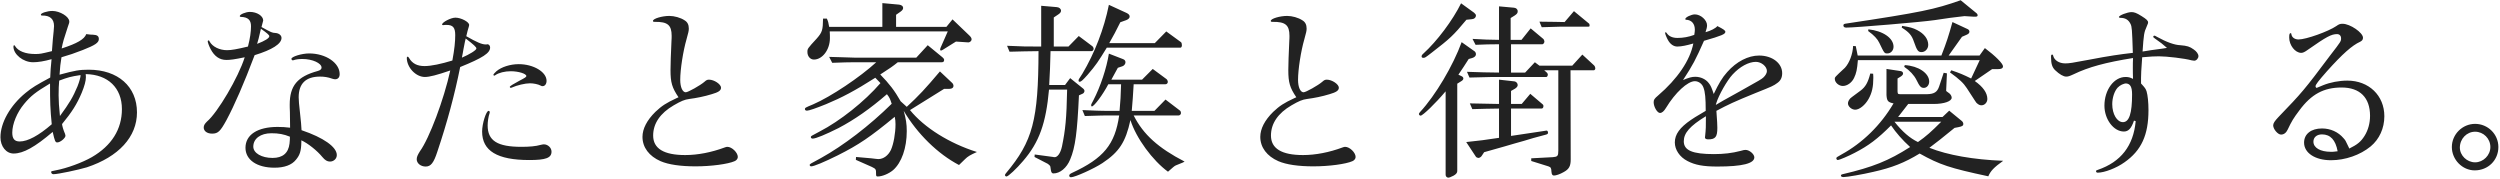 <svg 
 xmlns="http://www.w3.org/2000/svg"
 xmlns:xlink="http://www.w3.org/1999/xlink"
 width="1045px" height="75px" viewBox="0 0 1045 75">
<path fill-rule="evenodd"  fill="rgb(34, 34, 34)"
 d="M1034.439,71.216 C1029.258,71.216 1024.874,66.736 1024.874,61.455 C1024.874,56.176 1029.258,51.776 1034.598,51.776 C1039.938,51.776 1044.322,56.096 1044.322,61.455 C1044.322,66.975 1040.018,71.216 1034.439,71.216 ZM1034.598,55.055 C1031.091,55.055 1028.222,58.016 1028.222,61.696 C1028.222,64.976 1031.171,67.855 1034.598,67.855 C1038.025,67.855 1040.974,64.895 1040.974,61.455 C1040.974,57.936 1038.105,55.055 1034.598,55.055 ZM968.761,36.576 C968.841,36.576 968.841,36.576 971.073,35.616 C974.022,34.417 977.768,33.697 981.195,33.697 C990.201,33.697 996.657,39.936 996.657,48.576 C996.657,53.616 994.585,58.176 990.919,61.216 C986.535,64.815 980.318,66.975 974.340,66.975 C967.725,66.975 963.102,63.936 963.102,59.616 C963.102,56.016 966.051,53.695 970.594,53.695 C974.101,53.695 977.369,55.136 979.601,57.775 C980.398,58.656 980.398,58.656 981.753,61.535 C981.832,61.696 981.832,61.696 981.992,62.096 C985.419,60.416 986.854,59.216 988.368,56.816 C989.882,54.416 990.679,51.456 990.679,48.416 C990.679,40.817 986.455,36.576 978.804,36.576 C971.312,36.576 966.131,39.376 961.110,46.176 C958.639,49.456 957.922,50.656 956.248,54.176 C955.610,55.536 954.654,56.256 953.458,56.256 C952.103,56.256 950.191,53.936 950.191,52.416 C950.191,51.536 950.828,50.576 952.342,48.976 C962.226,38.737 963.182,37.616 974.101,23.056 C978.565,17.296 978.565,17.217 978.565,16.017 C978.565,14.977 977.927,14.257 976.891,14.257 C974.500,14.257 972.427,15.377 964.776,20.737 C963.341,21.777 962.624,22.097 961.907,22.097 C959.356,22.097 956.885,18.897 956.885,15.697 C956.885,14.257 957.045,13.857 957.523,13.857 C957.683,13.857 957.762,13.937 957.842,14.497 C958.081,15.697 959.277,16.497 960.791,16.497 C963.979,16.497 973.304,13.137 976.572,10.897 C977.688,10.097 978.166,9.937 979.202,9.937 C982.311,9.937 987.730,13.617 987.730,15.777 C987.730,16.577 987.332,17.057 986.535,17.457 C983.187,18.976 979.202,22.497 972.667,29.776 C969.080,33.856 967.884,35.377 967.884,36.097 C967.884,36.336 968.124,36.737 968.363,36.737 C968.442,36.737 968.602,36.656 968.761,36.576 ZM970.594,56.176 C968.442,56.176 967.008,57.376 967.008,59.216 C967.008,61.776 969.877,63.456 974.340,63.456 C975.058,63.456 975.536,63.456 976.492,63.296 C976.652,63.296 976.891,63.296 977.130,63.215 C976.253,58.496 974.101,56.176 970.594,56.176 ZM917.191,25.376 C916.952,25.376 916.554,25.297 916.075,25.217 C913.206,24.416 905.714,23.537 902.446,23.537 C900.613,23.537 899.099,23.617 895.432,23.937 C895.034,29.776 894.954,30.737 894.954,32.576 L894.954,34.896 C896.708,36.817 896.867,37.057 897.266,38.177 C897.744,39.777 898.063,42.736 898.063,46.016 C898.063,56.415 895.114,62.895 888.020,67.855 C884.673,70.255 879.651,72.176 876.862,72.176 C876.384,72.176 876.145,71.935 876.145,71.536 C876.145,71.295 876.304,71.136 876.941,70.975 C886.506,67.696 891.766,60.976 892.723,50.656 L892.005,50.416 C890.889,53.695 889.694,54.976 887.781,54.976 C883.477,54.976 879.651,49.856 879.651,44.177 C879.651,37.536 883.636,32.176 888.498,32.176 C889.614,32.176 890.332,32.337 891.607,32.977 C891.527,30.896 891.527,30.096 891.527,28.257 C891.527,26.577 891.527,26.096 891.607,24.257 C880.129,26.096 873.036,28.017 866.740,31.057 C864.986,31.856 864.508,32.017 863.631,32.017 C862.515,32.017 860.842,31.057 859.088,29.377 C857.813,28.176 857.335,26.657 857.335,23.857 C857.335,23.056 857.414,22.817 857.813,22.817 C858.052,22.817 858.132,22.897 858.211,23.217 C858.610,25.137 860.682,26.497 863.233,26.497 C864.906,26.497 866.022,26.337 873.594,24.897 C881.484,23.376 886.506,22.657 891.527,22.097 C891.208,12.097 891.128,11.217 890.571,10.017 C889.694,8.257 888.419,7.458 886.267,7.458 C885.948,7.458 885.709,7.297 885.709,7.138 C885.709,6.418 889.295,5.058 890.969,5.058 C892.085,5.058 893.041,5.378 895.193,6.737 C897.266,8.017 897.903,8.657 897.903,9.377 C897.903,9.697 897.903,9.697 897.266,11.217 C896.229,13.457 896.070,14.497 895.592,21.537 L896.628,21.376 L899.099,20.977 L903.801,20.336 L905.794,20.016 C904.200,18.577 902.924,17.616 900.852,16.177 C900.215,15.777 900.055,15.537 900.055,15.377 C900.055,15.137 900.294,14.897 900.533,14.897 C900.772,14.897 900.852,14.977 901.729,15.457 C905.634,17.616 908.982,18.817 911.373,18.897 C914.242,19.137 915.278,19.457 916.952,20.656 C918.148,21.457 918.945,22.577 918.945,23.457 C918.945,24.416 918.068,25.376 917.191,25.376 ZM888.817,34.896 C887.781,34.816 886.107,35.616 885.151,36.656 C883.796,38.177 882.919,40.896 882.919,43.537 C882.919,47.696 884.912,51.056 887.382,51.056 C890.013,51.056 891.208,47.376 891.208,39.457 C891.208,36.417 890.491,35.057 888.817,34.896 ZM802.417,64.175 C796.121,68.016 790.860,70.096 782.970,71.856 C778.586,72.896 772.051,74.015 770.616,74.015 C769.899,74.015 769.500,73.775 769.500,73.375 C769.500,73.136 769.739,72.896 770.217,72.816 C782.810,69.856 789.426,67.215 798.432,61.455 C795.244,58.576 792.454,55.375 790.462,52.416 C784.883,58.016 781.057,60.896 775.318,63.855 C772.768,65.215 768.783,66.895 768.225,66.895 C767.906,66.895 767.587,66.575 767.587,66.175 C767.587,65.776 767.747,65.696 769.739,64.575 C778.506,59.775 786.158,52.337 791.498,43.217 C789.187,42.736 788.708,42.256 788.549,39.696 L788.549,28.816 L794.367,29.697 C795.085,29.776 795.483,30.176 795.483,30.737 C795.483,31.136 795.164,31.536 794.606,31.937 L793.172,32.816 L793.172,38.177 C793.251,39.296 793.331,39.376 794.527,39.376 L805.526,39.376 C808.475,39.296 809.750,38.497 810.547,36.176 L812.460,30.417 L813.815,30.657 L813.496,37.856 C813.496,38.016 813.655,38.256 814.213,38.576 C815.170,39.137 815.807,40.016 815.807,40.817 C815.807,42.336 812.699,43.456 808.236,43.456 L797.635,43.456 L793.411,48.896 L811.981,48.896 L814.771,46.257 L820.032,50.576 C820.430,50.896 820.669,51.376 820.669,51.856 C820.669,52.496 820.271,52.816 818.677,53.136 L817.003,53.456 C811.424,58.016 809.989,59.135 806.482,61.776 C814.054,64.815 824.893,66.736 837.327,67.215 C833.422,70.015 832.067,71.456 831.110,73.695 C815.010,70.255 810.866,68.895 802.417,64.175 ZM811.424,50.896 L791.896,50.896 C795.164,55.055 798.352,57.775 801.700,59.376 C805.127,56.976 807.279,55.055 811.424,50.896 ZM806.402,34.097 C806.402,35.536 805.446,36.737 804.171,36.737 C802.975,36.737 802.417,36.176 801.062,33.377 C800.106,31.456 798.273,29.456 795.961,27.937 L796.200,27.217 C801.859,27.537 806.402,30.577 806.402,34.097 ZM781.774,30.737 L782.970,30.816 C783.050,31.536 783.050,32.337 783.050,32.576 C783.050,36.256 782.492,38.817 781.057,41.376 C779.622,43.936 777.231,45.856 775.478,45.856 C773.963,45.856 772.449,44.496 772.449,43.217 C772.449,42.576 772.768,41.857 773.406,41.137 C773.645,40.896 773.645,40.896 777.630,37.936 C779.782,36.336 780.818,34.496 781.774,30.737 ZM835.095,28.897 L832.704,28.897 L825.451,33.856 C828.878,36.256 830.712,38.817 830.712,41.376 C830.712,42.817 829.596,44.016 828.241,44.016 C827.603,44.016 827.045,43.776 826.328,43.136 C826.089,42.976 826.089,42.976 822.104,36.817 C820.749,34.737 819.075,33.136 815.090,30.257 L815.648,29.377 C819.394,30.657 820.510,31.136 823.937,32.816 L827.523,25.137 L776.594,25.137 C776.275,29.057 775.956,30.577 774.999,32.576 C774.043,34.576 772.130,35.936 770.297,35.936 C768.623,35.936 766.950,34.496 766.950,32.977 C766.950,32.256 766.950,32.256 771.174,28.337 C773.087,26.257 774.442,22.577 774.601,19.217 L775.717,19.296 L776.514,23.217 L811.503,23.217 C813.655,17.697 814.532,14.977 816.126,9.217 L822.502,12.177 C822.980,12.417 823.220,12.817 823.220,13.218 C823.220,13.777 822.901,14.177 821.944,14.576 L820.111,15.377 L814.532,23.217 L827.444,23.217 L829.676,20.097 C834.059,23.376 837.247,26.577 837.247,27.697 C837.247,28.577 836.530,28.897 835.095,28.897 ZM806.004,18.737 C806.004,20.417 804.729,21.777 803.214,21.777 C801.780,21.777 801.301,21.137 800.026,17.457 C799.149,14.817 798.034,13.457 794.925,11.538 L795.085,10.817 C798.273,11.297 799.707,11.697 801.381,12.577 C804.330,14.097 806.004,16.337 806.004,18.737 ZM788.948,22.336 C787.672,22.336 787.672,22.336 785.520,17.857 C784.803,16.337 783.368,14.737 780.897,12.977 L780.977,12.257 C787.114,12.897 791.498,15.936 791.498,19.537 C791.498,21.057 790.382,22.336 788.948,22.336 ZM825.611,6.977 L825.053,6.977 L821.147,6.737 C818.198,7.057 816.126,7.377 815.170,7.458 C812.938,7.778 810.786,8.097 808.634,8.417 C803.214,9.217 775.557,11.538 771.732,11.538 C770.935,11.538 770.536,11.217 770.536,10.577 C770.536,10.178 770.855,9.937 771.652,9.857 C803.055,5.137 808.714,3.937 819.553,0.097 L826.009,5.378 C826.408,5.617 826.647,6.098 826.647,6.337 C826.647,6.818 826.408,6.977 825.611,6.977 ZM733.791,38.896 C724.944,42.497 722.234,43.776 717.452,46.336 C717.771,50.496 717.850,52.416 717.850,53.456 C717.850,57.216 717.053,58.256 714.025,58.256 C713.148,58.256 712.670,57.936 712.670,57.455 C712.670,57.376 712.670,57.136 712.749,56.816 C713.068,53.856 713.068,52.976 713.068,48.576 C706.373,52.656 703.823,55.616 703.823,59.056 C703.823,62.895 707.489,64.416 716.416,64.416 C720.481,64.416 723.988,64.016 727.654,63.056 C728.690,62.736 729.168,62.656 729.646,62.656 C731.240,62.656 733.313,64.416 733.313,65.776 C733.313,68.335 728.291,69.615 717.850,69.615 C712.032,69.615 708.525,68.975 705.337,67.295 C702.069,65.615 700.077,62.576 700.077,59.536 C700.077,56.176 702.149,53.296 706.851,50.096 C708.127,49.216 708.127,49.216 712.989,46.336 C712.989,40.976 712.749,38.417 712.032,36.576 C711.474,34.976 709.960,33.936 708.446,33.936 C705.417,33.936 700.236,38.737 696.410,45.056 C695.534,46.496 694.737,47.216 693.860,47.216 C692.744,47.216 691.230,44.656 691.230,42.736 C691.230,41.696 691.549,41.216 693.063,39.936 C701.193,32.977 706.453,25.217 707.808,18.177 C705.098,18.976 702.787,19.457 701.113,19.457 C699.599,19.457 698.164,18.497 697.207,16.737 C696.650,15.777 696.012,14.177 696.012,13.777 C696.012,13.617 696.171,13.457 696.251,13.457 C696.410,13.457 696.490,13.617 696.650,13.777 C697.526,15.137 699.041,15.857 701.193,15.857 C703.584,15.857 705.815,15.457 708.206,14.576 C708.366,13.537 708.446,13.057 708.446,12.417 C708.446,9.937 707.091,8.337 704.779,8.257 C704.540,8.257 704.460,8.177 704.460,7.937 C704.460,7.217 707.011,6.017 708.446,6.017 C710.916,6.017 713.547,8.417 713.547,10.577 C713.547,11.217 713.387,12.097 712.909,13.457 C715.061,12.897 717.213,11.777 717.850,10.897 C720.401,12.177 721.198,12.737 721.198,13.297 C721.198,14.257 719.763,14.897 712.271,17.057 C708.764,24.977 707.649,27.136 703.504,33.456 C706.054,32.417 707.170,32.097 708.605,32.097 C710.837,32.097 712.989,33.057 714.264,34.737 C715.061,35.697 715.459,36.656 716.336,39.296 C718.488,34.816 719.843,32.496 721.995,30.096 C725.900,25.697 730.762,23.217 735.305,23.217 C740.805,23.217 744.949,26.416 744.949,30.577 C744.949,32.417 744.312,33.697 742.957,34.657 C741.363,35.856 740.805,36.097 733.791,38.896 ZM733.950,25.857 C730.922,25.857 727.255,27.857 724.227,31.136 C721.915,33.616 718.408,39.777 717.372,43.217 C717.293,43.376 717.293,43.376 717.213,43.857 C719.604,42.416 719.604,42.416 727.255,38.177 C736.102,33.216 736.102,33.216 737.059,32.417 C738.015,31.536 738.573,30.496 738.573,29.697 C738.573,27.776 736.262,25.857 733.950,25.857 ZM656.477,29.377 L656.557,66.656 C656.557,69.456 655.839,70.736 653.608,71.935 C652.093,72.816 650.420,73.375 649.543,73.375 C648.905,73.375 648.587,72.896 648.507,71.776 C648.427,70.176 648.268,69.935 647.232,69.535 L640.058,67.295 L640.058,66.175 L649.065,65.696 C651.057,65.535 651.376,65.215 651.376,62.976 L651.376,29.377 L645.478,29.377 L646.674,30.417 C646.833,30.657 646.993,30.896 646.993,31.136 C646.993,31.697 646.674,32.176 646.355,32.176 L623.879,32.176 C622.285,32.176 620.212,32.256 614.235,32.417 L613.199,30.017 C619.814,30.257 620.770,30.257 626.589,30.337 L626.589,18.497 C622.125,18.497 621.408,18.577 616.785,18.737 L615.510,16.257 C621.009,16.577 621.807,16.577 626.589,16.657 L626.589,2.658 L632.805,3.217 C633.762,3.297 634.400,3.857 634.400,4.738 C634.400,5.458 634.081,5.857 633.124,6.497 L631.451,7.537 L631.451,16.657 L635.994,16.657 L639.819,11.858 L645.080,16.257 C645.319,16.417 645.558,17.057 645.558,17.457 C645.558,17.857 645.080,18.497 644.761,18.497 L631.610,18.497 L631.610,30.337 L637.508,30.337 L641.573,26.017 L643.486,27.456 L657.194,27.456 L661.419,22.817 L666.280,27.297 C666.599,27.537 666.838,28.176 666.838,28.657 C666.838,28.977 666.520,29.377 666.201,29.377 L656.477,29.377 ZM663.969,11.137 L654.006,11.137 C653.050,11.137 651.615,11.137 649.862,11.217 L644.442,11.377 L643.486,9.057 C646.594,9.138 648.905,9.138 649.862,9.138 L654.006,9.217 L657.912,4.657 L664.208,9.857 C664.368,9.937 664.447,10.337 664.447,10.657 C664.447,10.977 664.368,11.137 663.969,11.137 ZM612.960,8.257 C607.380,14.977 606.105,16.097 598.454,22.016 C595.744,24.096 595.664,24.177 594.947,24.177 C594.468,24.177 594.229,23.937 594.229,23.617 C594.229,23.217 594.389,22.897 594.947,22.417 C600.685,17.217 607.221,8.498 610.728,1.378 L616.148,5.297 C616.626,5.697 616.945,6.098 616.945,6.497 C616.945,7.297 616.307,7.937 615.271,8.017 L612.960,8.257 ZM616.387,21.457 C616.706,21.696 616.945,22.177 616.945,22.657 C616.945,23.376 616.387,23.937 615.351,24.257 L613.916,24.657 C612.083,27.537 611.764,28.017 609.612,31.216 L610.967,31.856 C611.445,32.097 611.684,32.417 611.684,32.816 C611.684,33.216 611.365,33.616 610.808,33.936 L609.134,34.976 L609.134,71.536 C609.134,72.255 608.576,72.896 607.540,73.456 C606.424,74.015 605.786,74.255 605.388,74.255 C604.750,74.255 604.272,73.695 604.272,73.055 L604.272,38.177 C600.048,43.217 594.708,48.336 593.831,48.336 C593.432,48.336 593.114,48.016 593.114,47.617 C593.114,47.456 593.273,47.136 593.592,46.816 C600.048,39.857 607.380,27.456 610.967,17.616 L616.387,21.457 ZM549.036,69.535 C542.739,69.535 537.718,68.816 534.371,67.376 C529.588,65.296 526.799,61.616 526.799,57.216 C526.799,53.856 528.632,50.256 532.218,46.736 C534.849,44.256 536.682,43.056 540.986,41.056 C541.145,40.976 541.145,40.976 541.862,40.656 C539.153,36.656 538.515,34.496 538.515,29.297 C538.515,26.977 538.674,22.417 538.914,17.296 C538.993,16.337 538.993,15.457 538.993,14.977 C538.993,10.498 537.319,9.057 531.979,9.138 C531.342,9.138 531.182,9.057 531.182,8.737 C531.182,7.778 535.008,6.657 538.037,6.657 C540.109,6.657 542.739,7.377 544.413,8.498 C545.608,9.217 546.166,10.337 546.166,11.937 C546.166,12.897 546.007,13.537 545.210,16.417 C543.775,21.376 542.580,29.057 542.580,33.377 C542.580,36.417 543.536,38.576 544.891,38.576 C545.848,38.576 550.949,35.697 552.622,34.256 C553.499,33.456 553.898,33.297 554.615,33.297 C556.767,33.297 559.636,35.216 559.636,36.656 C559.636,37.856 558.520,38.576 555.731,39.376 C552.622,40.336 549.354,40.976 546.326,41.376 C544.413,41.616 542.899,42.256 539.870,44.016 C534.211,47.296 531.262,51.616 531.262,56.656 C531.262,62.096 535.725,64.815 544.652,64.815 C549.913,64.815 555.651,63.696 561.230,61.616 C561.629,61.455 562.027,61.376 562.266,61.376 C564.179,61.376 566.650,63.776 566.650,65.615 C566.650,66.336 566.092,67.056 565.295,67.376 C562.585,68.575 555.571,69.535 549.036,69.535 ZM491.488,69.136 C490.930,69.376 490.293,69.935 488.220,71.776 C481.844,67.136 474.910,57.775 472.519,50.176 C470.526,59.376 467.817,63.535 460.803,68.176 C457.296,70.496 449.325,74.095 447.652,74.095 C447.253,74.095 446.934,73.775 446.934,73.456 C446.934,72.975 447.253,72.655 448.130,72.255 C461.281,66.175 466.063,60.416 467.817,48.257 L463.194,48.257 C461.121,48.257 461.042,48.257 453.470,48.496 L452.434,46.016 L458.332,46.257 C460.404,46.336 462.158,46.336 463.194,46.336 L467.976,46.336 C468.374,41.537 468.454,40.736 468.614,35.216 L463.273,35.216 C460.962,39.616 457.375,44.416 456.419,44.496 C456.260,44.496 456.100,44.256 456.100,44.016 C456.100,43.696 456.180,43.456 457.057,41.857 C460.006,36.176 462.556,28.496 463.513,22.417 L469.490,24.736 C470.128,24.977 470.447,25.456 470.447,26.017 C470.447,26.736 469.889,27.456 469.171,27.697 L467.259,28.337 L464.549,33.297 L477.381,33.297 L481.844,28.816 L487.583,33.057 C487.902,33.297 488.141,33.856 488.141,34.256 C488.141,34.737 487.742,35.216 487.184,35.216 L473.874,35.216 C473.555,40.736 473.475,41.537 473.077,46.336 L482.561,46.336 L487.184,41.616 L493.162,46.176 C493.481,46.336 493.640,46.816 493.640,47.296 C493.640,47.776 493.162,48.257 492.684,48.257 L473.874,48.257 C477.859,56.176 484.156,61.855 495.155,67.535 C494.596,67.855 494.198,68.096 494.039,68.096 C493.162,68.496 492.365,68.816 491.488,69.136 ZM462.636,19.937 C459.049,25.776 458.173,27.136 454.586,31.297 C452.593,33.536 451.876,34.176 451.318,34.176 C450.999,34.176 450.840,34.017 450.840,33.697 C450.840,33.216 450.840,33.216 452.434,30.816 C457.535,22.257 461.520,12.017 463.513,2.018 L471.005,5.458 C471.802,5.857 472.200,6.337 472.200,6.897 C472.200,7.537 471.722,8.017 470.765,8.417 L468.295,9.297 C466.143,13.617 465.824,14.177 463.672,18.017 L482.721,18.017 L487.503,13.137 L493.640,17.616 C493.879,17.777 494.039,18.337 494.039,18.897 C494.039,19.457 493.800,19.937 493.401,19.937 L462.636,19.937 ZM456.260,21.376 L439.124,21.376 C438.964,28.337 438.885,29.377 438.566,35.536 L445.181,35.536 L447.333,32.657 L452.593,36.896 C453.072,37.216 453.311,37.696 453.311,38.016 C453.311,38.417 452.992,38.976 452.593,39.137 L450.999,39.857 C450.282,55.375 449.485,61.535 447.333,66.656 C445.898,70.176 443.109,72.496 440.319,72.496 C439.761,72.496 439.442,72.096 439.283,71.216 L439.044,69.615 C438.885,69.215 438.486,68.816 438.008,68.496 L432.429,65.615 L432.508,64.575 L440.240,65.615 L440.558,65.696 C441.913,65.935 443.268,64.175 443.906,61.216 C445.340,54.256 445.819,49.617 446.058,37.457 L438.486,37.457 C437.211,51.536 434.421,59.455 427.646,67.295 C424.857,70.575 421.430,73.775 420.712,73.775 C420.393,73.775 420.075,73.456 420.075,73.216 C420.075,72.975 420.234,72.655 420.553,72.335 C431.711,58.976 434.023,50.256 434.102,21.376 C428.603,21.457 427.806,21.457 421.988,21.617 L420.951,19.137 C427.726,19.457 428.762,19.457 435.218,19.457 L435.218,2.418 L441.754,2.977 C442.790,3.058 443.507,3.698 443.507,4.497 C443.507,5.058 443.109,5.537 442.391,6.017 L440.479,7.297 L440.479,19.457 L446.616,19.457 L450.920,15.057 L456.578,19.296 C456.897,19.537 457.136,20.016 457.136,20.417 C457.136,20.897 456.738,21.376 456.260,21.376 ZM400.864,68.975 C392.017,64.336 383.489,56.016 377.750,46.336 C378.707,49.856 379.026,51.696 379.026,54.816 C379.026,61.855 376.874,68.016 373.287,71.136 C371.454,72.655 368.744,73.775 366.831,73.775 C366.353,73.775 366.193,73.536 366.193,72.816 C366.193,70.736 366.193,70.655 364.440,69.776 L357.745,66.816 L357.825,65.615 L364.201,66.175 C365.954,66.416 367.070,66.496 367.150,66.496 C369.302,66.496 371.294,64.976 372.410,62.656 C373.526,60.175 374.323,55.696 374.323,51.936 C374.323,50.656 374.243,50.096 374.004,48.816 C363.723,57.296 359.020,60.495 350.093,64.976 C344.435,67.776 340.210,69.535 339.094,69.535 C338.696,69.535 338.457,69.295 338.457,68.975 C338.457,68.575 338.457,68.575 343.239,66.016 C352.485,60.896 363.404,52.576 372.729,43.376 C372.012,41.216 371.852,40.817 370.736,39.376 C363.723,45.456 357.187,50.016 350.492,53.536 C345.072,56.256 341.007,57.936 339.732,57.936 C339.254,57.936 338.935,57.696 338.935,57.296 C338.935,56.896 338.935,56.896 342.601,54.976 C351.130,50.576 361.411,42.416 368.027,34.737 L365.875,32.496 C357.346,37.936 351.847,40.817 345.311,43.537 C341.167,45.217 338.138,46.257 337.341,46.257 C336.783,46.257 336.464,46.016 336.464,45.616 C336.464,45.056 336.624,44.976 339.892,43.616 C347.304,40.416 359.498,32.256 366.273,26.017 L357.187,26.017 C354.557,26.017 352.485,26.096 347.862,26.257 L346.587,23.777 C349.137,23.857 351.369,23.937 352.166,23.937 C354.716,24.016 356.470,24.096 357.187,24.096 L383.011,24.096 L387.793,18.897 L393.930,23.937 C394.408,24.337 394.647,24.657 394.647,25.056 C394.647,25.697 394.328,26.017 393.691,26.017 L375.279,26.017 C373.128,27.776 372.012,28.496 367.947,31.136 C371.773,35.057 373.925,37.856 376.475,42.336 C377.830,43.616 378.069,43.776 379.026,44.656 C384.047,40.016 386.677,37.216 392.894,29.856 L397.915,34.576 C398.314,34.896 398.553,35.457 398.553,35.856 C398.553,36.656 397.915,37.137 396.879,37.137 L394.647,37.137 L380.380,46.016 C386.358,53.376 396.879,59.936 408.356,63.535 C405.646,64.736 404.530,65.376 403.415,66.496 C401.980,67.855 401.661,68.176 400.864,68.975 ZM404.530,17.697 L404.371,17.697 L399.589,17.377 L394.089,20.817 C393.691,21.057 393.452,21.137 393.292,21.137 C393.133,21.137 392.973,20.977 392.973,20.737 C392.973,20.656 393.053,20.177 393.133,20.016 L396.162,13.137 L346.826,13.137 C346.905,14.177 346.905,14.977 346.905,15.936 C346.905,20.737 343.797,24.897 340.210,24.897 C338.696,24.897 337.501,23.537 337.501,21.777 C337.501,20.336 337.501,20.336 341.406,16.097 C343.717,13.457 343.956,12.577 344.036,7.778 L345.630,7.778 C346.188,9.057 346.268,9.377 346.587,11.217 L368.824,11.217 L368.824,1.298 L375.837,1.937 C376.874,2.098 377.511,2.577 377.511,3.297 C377.511,3.857 377.192,4.337 376.395,4.897 L374.562,6.177 L374.562,11.217 L395.604,11.217 L398.154,8.097 L405.008,14.657 C405.806,15.377 406.124,15.936 406.124,16.417 C406.124,17.217 405.248,17.857 404.530,17.697 ZM290.792,69.535 C284.496,69.535 279.475,68.816 276.127,67.376 C271.345,65.296 268.555,61.616 268.555,57.216 C268.555,53.856 270.389,50.256 273.975,46.736 C276.605,44.256 278.439,43.056 282.742,41.056 C282.902,40.976 282.902,40.976 283.619,40.656 C280.909,36.656 280.272,34.496 280.272,29.297 C280.272,26.977 280.431,22.417 280.670,17.296 C280.750,16.337 280.750,15.457 280.750,14.977 C280.750,10.498 279.076,9.057 273.736,9.138 C273.098,9.138 272.939,9.057 272.939,8.737 C272.939,7.778 276.765,6.657 279.793,6.657 C281.866,6.657 284.496,7.377 286.170,8.498 C287.365,9.217 287.923,10.337 287.923,11.937 C287.923,12.897 287.764,13.537 286.967,16.417 C285.532,21.376 284.336,29.057 284.336,33.377 C284.336,36.417 285.293,38.576 286.648,38.576 C287.604,38.576 292.705,35.697 294.379,34.256 C295.256,33.456 295.654,33.297 296.372,33.297 C298.523,33.297 301.393,35.216 301.393,36.656 C301.393,37.856 300.277,38.576 297.487,39.376 C294.379,40.336 291.111,40.976 288.083,41.376 C286.170,41.616 284.655,42.256 281.627,44.016 C275.968,47.296 273.019,51.616 273.019,56.656 C273.019,62.096 277.482,64.815 286.409,64.815 C291.669,64.815 297.408,63.696 302.987,61.616 C303.385,61.455 303.784,61.376 304.023,61.376 C305.936,61.376 308.407,63.776 308.407,65.615 C308.407,66.336 307.849,67.056 307.052,67.376 C304.342,68.575 297.328,69.535 290.792,69.535 ZM221.289,66.895 C207.820,66.895 201.523,63.056 201.523,54.976 C201.523,51.696 203.197,46.336 204.233,46.336 C204.472,46.336 204.711,46.577 204.711,46.816 C204.711,46.976 204.711,47.136 204.632,47.376 C204.153,48.656 203.835,50.896 203.835,52.416 C203.835,58.815 207.899,61.376 217.942,61.376 C221.289,61.376 223.999,61.135 225.912,60.576 C226.550,60.416 227.028,60.336 227.347,60.336 C229.021,60.336 230.535,61.776 230.535,63.376 C230.535,66.016 228.144,66.895 221.289,66.895 ZM226.789,36.017 C226.550,36.017 226.390,36.017 225.992,35.777 C224.956,35.216 223.043,34.816 221.529,34.816 C219.536,34.816 216.109,35.616 213.797,36.656 C213.638,36.737 213.558,36.737 213.479,36.737 C213.319,36.737 213.080,36.496 213.080,36.336 C213.080,36.017 214.515,35.137 217.065,33.777 C219.536,32.496 220.014,32.176 220.014,31.776 C220.014,30.816 216.746,29.776 213.479,29.776 C211.008,29.776 208.457,30.417 207.102,31.377 C206.784,31.617 206.704,31.617 206.624,31.617 C206.465,31.617 206.226,31.456 206.226,31.297 C206.226,31.057 206.863,30.337 207.501,29.776 C209.573,28.017 213.240,26.816 216.826,26.816 C223.043,26.816 228.463,30.096 228.463,33.777 C228.463,35.137 227.745,36.017 226.789,36.017 ZM182.793,63.456 C181.279,68.096 180.083,69.615 177.931,69.615 C175.859,69.615 174.185,68.255 174.185,66.575 C174.185,65.615 174.584,64.736 175.540,63.215 C179.446,57.856 185.583,41.537 188.213,29.456 C182.634,31.377 179.525,32.176 177.613,32.176 C173.787,32.176 170.041,28.176 170.041,24.177 C170.041,23.857 170.200,23.696 170.360,23.696 C170.599,23.696 170.758,23.857 170.997,24.257 C172.352,26.577 174.424,27.617 177.453,27.617 C180.243,27.617 184.387,26.736 189.090,25.297 C189.966,20.577 190.285,17.457 190.285,14.657 C190.285,11.538 189.329,10.417 186.699,10.417 C186.380,10.417 185.583,10.417 185.344,10.498 L185.104,10.498 C184.945,10.498 184.786,10.337 184.786,10.257 C184.786,9.297 188.452,7.377 190.365,7.377 C192.676,7.377 196.103,9.138 196.103,10.417 C196.103,10.657 196.024,10.897 195.944,11.217 C195.625,12.257 195.306,13.297 194.908,15.137 C199.212,17.616 201.444,18.577 202.958,18.577 L203.356,18.577 C203.516,18.497 203.675,18.497 203.755,18.497 C204.392,18.497 204.871,19.137 204.871,19.857 C204.871,22.177 201.842,24.177 192.357,28.017 C190.046,39.536 186.938,51.136 182.793,63.456 ZM199.132,20.257 C199.132,19.697 198.096,18.737 194.669,16.097 C194.509,16.657 194.350,17.217 194.350,17.377 C194.270,17.777 194.031,18.897 193.712,20.656 C193.473,21.857 193.473,22.257 193.075,24.096 C196.263,22.736 199.132,20.977 199.132,20.257 ZM140.070,33.136 C139.751,33.136 139.433,33.057 138.875,32.896 C137.121,32.256 135.527,32.017 133.774,32.017 C127.876,32.017 124.847,34.896 124.847,40.656 C124.847,41.857 125.006,43.776 125.405,47.216 C125.883,51.456 125.883,51.936 126.043,54.416 C135.288,57.536 140.788,61.455 140.788,64.815 C140.788,66.336 139.512,67.535 137.918,67.535 C136.802,67.535 135.846,66.975 134.730,65.615 C132.658,63.056 128.673,59.856 125.963,58.656 L125.963,59.376 C125.883,63.215 125.325,64.815 123.731,66.736 C121.978,68.975 118.869,70.096 114.725,70.096 C107.392,70.096 102.610,66.816 102.610,61.776 C102.610,56.336 107.631,53.056 116.000,53.056 C117.993,53.056 119.188,53.136 121.260,53.376 L121.181,46.897 C121.101,45.376 121.101,44.256 121.101,43.696 C121.101,35.856 124.289,32.017 132.738,29.697 C133.933,29.377 134.411,28.897 134.411,28.257 C134.411,26.416 130.586,24.657 126.441,24.657 C124.927,24.657 123.731,24.817 122.775,25.137 C122.615,25.217 122.456,25.217 122.376,25.217 C122.057,25.217 121.818,24.897 121.818,24.577 C121.818,23.696 126.122,22.336 129.231,22.336 C136.165,22.336 141.983,26.257 141.983,30.977 C141.983,32.337 141.266,33.136 140.070,33.136 ZM121.181,57.136 C118.630,56.096 116.478,55.696 113.450,55.696 C108.906,55.696 105.878,57.936 105.878,61.296 C105.878,64.016 109.385,66.016 113.928,66.016 C118.152,66.016 120.543,64.016 121.021,60.016 C121.101,59.376 121.260,57.216 121.181,57.136 ZM94.640,50.256 C92.089,54.896 91.133,55.856 88.662,55.856 C86.590,55.856 85.155,54.816 85.155,53.296 C85.155,52.416 85.554,51.776 86.510,50.816 C90.973,47.056 99.661,32.337 102.291,23.937 C98.067,24.817 96.314,25.056 94.640,25.056 C91.771,25.056 89.618,23.537 88.025,20.497 C87.467,19.457 86.829,17.777 86.829,17.296 C86.829,17.057 86.988,16.897 87.227,16.897 C87.387,16.897 87.387,16.897 87.626,17.377 C88.822,19.537 91.771,20.977 94.879,20.977 C96.792,20.977 98.944,20.577 103.646,19.457 C104.523,16.097 104.921,13.297 104.921,10.977 C104.921,8.337 103.646,7.138 100.617,7.057 C100.378,7.057 100.219,6.897 100.219,6.737 C100.219,6.017 102.769,4.977 104.443,4.977 C107.392,4.977 110.022,6.657 110.022,8.577 C110.022,8.737 109.783,9.617 109.305,11.297 C113.529,13.617 113.689,13.697 115.044,13.777 C116.558,13.857 117.674,14.737 117.674,15.857 C117.674,18.337 113.768,20.817 106.436,23.056 C101.972,34.896 97.987,44.016 94.640,50.256 ZM112.573,15.137 C112.573,14.657 111.776,13.937 109.066,12.017 L108.747,13.377 L108.110,16.097 C108.030,16.417 107.791,17.217 107.472,18.337 C110.819,17.057 112.573,15.936 112.573,15.137 ZM37.092,29.136 C49.287,29.136 57.257,36.176 57.257,46.976 C57.257,57.216 49.605,65.535 36.295,69.935 C32.868,70.975 24.260,72.816 22.347,72.816 C21.789,72.816 21.391,72.415 21.391,71.935 C21.391,71.536 21.470,71.536 23.224,71.216 C28.006,70.335 34.462,67.935 38.367,65.696 C46.656,60.896 50.960,54.016 50.960,45.616 C50.960,36.737 45.142,31.136 35.817,30.977 C35.897,31.617 35.897,32.017 35.897,32.337 C35.897,33.777 35.339,35.936 34.143,38.817 C32.151,43.537 30.078,46.816 25.934,51.856 C26.014,52.656 26.412,54.176 27.209,56.016 C27.289,56.256 27.368,56.576 27.368,56.735 C27.368,57.696 25.216,59.536 23.941,59.536 C23.144,59.536 22.905,59.056 22.028,55.136 C14.616,61.455 9.754,64.175 5.689,64.175 C2.581,64.175 0.190,61.216 0.190,57.376 C0.190,51.296 4.255,44.096 10.711,38.817 C13.421,36.576 15.333,35.457 20.992,32.417 C21.072,29.776 21.231,27.937 21.550,24.736 C18.442,25.617 15.891,26.017 13.819,26.017 C9.674,26.017 5.610,22.736 5.610,19.457 C5.610,19.137 5.769,18.897 5.928,18.897 C6.008,18.897 6.088,18.897 6.327,19.296 C7.602,21.376 10.631,22.577 14.696,22.577 C16.768,22.577 17.087,22.497 21.710,21.376 C21.949,17.937 22.268,14.257 22.427,13.057 C22.507,12.097 22.586,11.377 22.586,10.897 C22.586,7.937 20.913,6.418 17.565,6.497 C17.246,6.497 17.087,6.418 17.087,6.098 C17.087,5.458 19.797,4.577 21.869,4.577 C25.057,4.577 28.962,6.977 28.962,8.977 C28.962,9.457 28.962,9.537 28.325,11.297 C26.731,16.097 26.253,17.697 25.774,20.257 C32.230,18.177 35.259,16.417 36.056,14.257 C37.810,14.497 38.128,14.497 38.766,14.497 C40.599,14.576 41.316,15.057 41.316,16.337 C41.316,17.857 39.722,18.897 34.621,20.897 C31.354,22.177 28.803,23.056 25.695,23.937 C25.216,26.977 25.137,27.617 24.898,31.216 C31.354,29.456 33.187,29.136 37.092,29.136 ZM20.913,34.896 C14.775,38.576 12.863,40.097 10.073,43.456 C7.124,46.976 5.131,51.776 5.131,55.456 C5.131,58.016 6.088,59.135 8.240,59.135 C11.587,59.135 16.210,56.656 21.630,51.936 C20.992,45.537 20.913,42.576 20.913,34.896 ZM33.665,31.456 L33.665,31.377 C29.441,32.017 28.405,32.337 24.738,33.697 C24.579,35.777 24.499,36.896 24.499,39.857 C24.499,41.936 24.659,44.816 25.057,48.496 C29.042,43.056 30.477,40.656 32.390,36.097 C33.187,34.097 33.745,32.017 33.665,31.456 ZM626.589,45.376 C621.488,45.456 620.770,45.456 615.430,45.616 L614.394,43.217 C620.372,43.376 621.249,43.376 626.589,43.456 L626.589,33.297 L633.045,34.017 C633.762,34.097 634.400,34.816 634.400,35.536 C634.400,36.097 634.001,36.576 633.284,37.057 L631.610,38.016 L631.610,43.456 L636.073,43.456 L639.660,39.216 L644.840,43.616 C645.080,43.776 645.159,44.016 645.159,44.336 C645.159,44.976 644.840,45.376 644.362,45.376 L631.610,45.376 L631.610,56.816 L645.478,54.736 C645.956,54.656 646.355,54.576 646.435,54.576 C646.833,54.576 647.072,54.976 647.072,55.536 C647.072,55.856 646.833,56.096 646.275,56.256 C644.442,56.735 643.565,56.976 640.935,57.696 C638.305,58.496 635.675,59.296 632.965,60.016 C630.893,60.656 628.581,61.296 620.372,63.616 L619.256,65.296 C618.937,65.696 618.379,66.016 617.981,66.016 C617.662,66.016 617.104,65.776 616.945,65.535 L612.880,59.376 C619.097,58.736 620.053,58.576 626.589,57.616 L626.589,45.376 Z"/>
</svg>